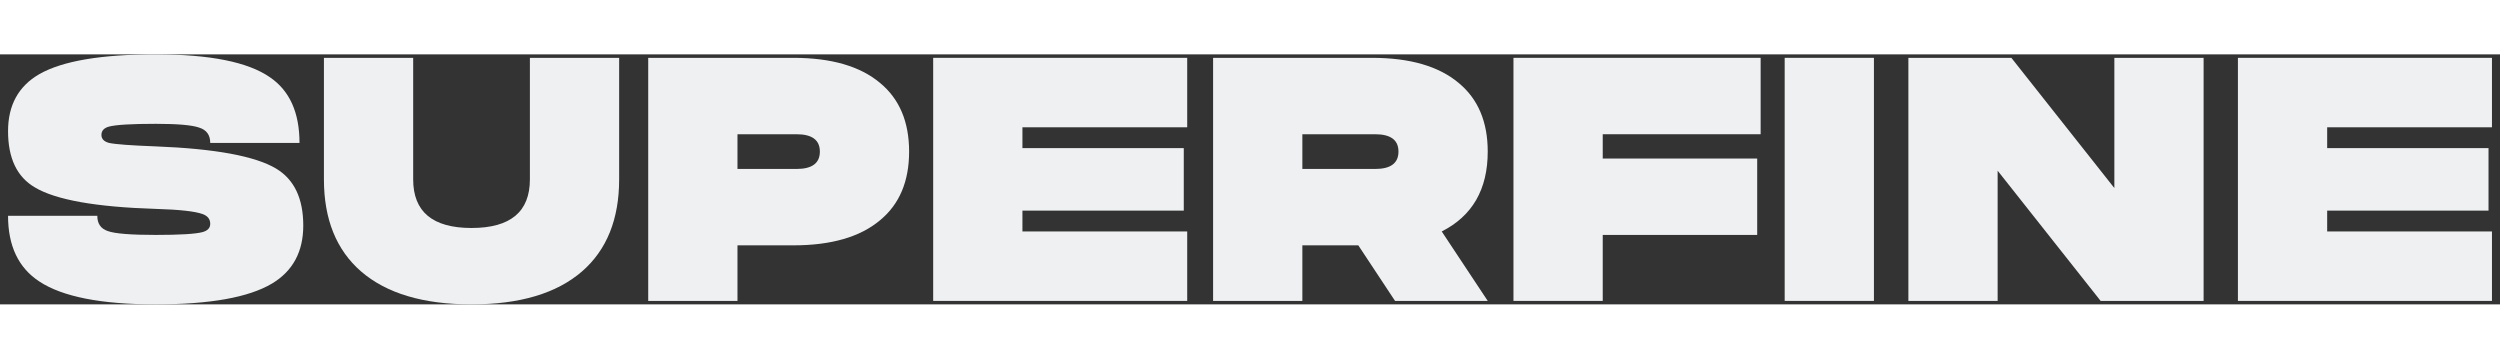 <svg width="223" height="32" viewBox="0 0 240 24" fill="none" xmlns="http://www.w3.org/2000/svg" style="display: block;"><rect x="0" y="0" width="240" height="24" fill="#333333" stroke="none"/><path d="M14.944 14.833C17.229 14.9 18.733 15.067 19.458 15.333C19.942 15.511 20.183 15.822 20.183 16.267C20.183 16.667 19.931 16.933 19.425 17.067C18.744 17.244 17.25 17.333 14.944 17.333C12.571 17.333 11.044 17.211 10.363 16.967C9.682 16.744 9.341 16.256 9.341 15.5H0.773C0.773 18.389 1.772 20.489 3.772 21.8C5.991 23.267 9.715 24 14.944 24C20.151 24 23.875 23.333 26.115 22C28.115 20.8 29.114 18.944 29.114 16.433C29.114 13.833 28.247 12.011 26.511 10.967C24.512 9.767 20.656 9.056 14.944 8.833C12.571 8.744 11.077 8.633 10.462 8.5C9.978 8.367 9.737 8.111 9.737 7.733C9.737 7.333 9.978 7.067 10.462 6.933C11.143 6.756 12.637 6.667 14.944 6.667C17.053 6.667 18.448 6.789 19.129 7.033C19.832 7.256 20.183 7.744 20.183 8.5H28.752C28.752 5.589 27.807 3.489 25.918 2.2C23.808 0.733 20.151 0 14.944 0C9.715 0 5.991 0.633 3.772 1.9C1.772 3.056 0.773 4.878 0.773 7.367C0.773 9.967 1.63 11.767 3.343 12.767C5.343 13.967 9.209 14.656 14.944 14.833Z" fill="#EEF0F1"></path><path d="M45.268 24C49.903 24 53.441 22.944 55.879 20.833C58.252 18.767 59.438 15.822 59.438 12V0.333H50.87V12C50.87 15.111 49.002 16.667 45.268 16.667C41.533 16.667 39.665 15.111 39.665 12V0.333H31.097V12C31.097 15.822 32.283 18.767 34.656 20.833C37.095 22.944 40.632 24 45.268 24Z" fill="#EEF0F1"></path><path d="M70.798 7.667H76.466C77.96 7.667 78.707 8.222 78.707 9.333C78.707 10.444 77.96 11 76.466 11H70.798V7.667ZM70.798 18.333H76.169C79.794 18.333 82.563 17.533 84.474 15.933C86.341 14.4 87.275 12.2 87.275 9.333C87.275 6.467 86.341 4.267 84.474 2.733C82.563 1.133 79.794 0.333 76.169 0.333H62.229V23.667H70.798V18.333Z" fill="#EEF0F1"></path><path d="M89.585 0.333V23.667H113.972V17H98.153V15H113.642V9H98.153V7H113.972V0.333H89.585Z" fill="#EEF0F1"></path><path d="M125.026 7.667H132.012C133.506 7.667 134.253 8.222 134.253 9.333C134.253 10.444 133.506 11 132.012 11H125.026V7.667ZM125.026 18.333H130.397L133.924 23.667H142.822L138.406 17C141.35 15.511 142.822 12.956 142.822 9.333C142.822 6.467 141.888 4.267 140.02 2.733C138.109 1.133 135.341 0.333 131.716 0.333H116.457V23.667H125.026V18.333Z" fill="#EEF0F1"></path><path d="M145.293 0.333V23.667H153.862V17.333H168.691V10H153.862V7.667H169.021V0.333H145.293Z" fill="#EEF0F1"></path><path d="M171.329 23.667H179.897V0.333H171.329V23.667Z" fill="#EEF0F1"></path><path d="M202.978 0.333V12.833L193.091 0.333H183.205V23.667H191.773V11.167L201.66 23.667H211.546V0.333H202.978Z" fill="#EEF0F1"></path><path d="M214.84 0.333V23.667H239.227V17H223.409V15H238.898V9H223.409V7H239.227V0.333H214.84Z" fill="#EEF0F1"></path></svg>
